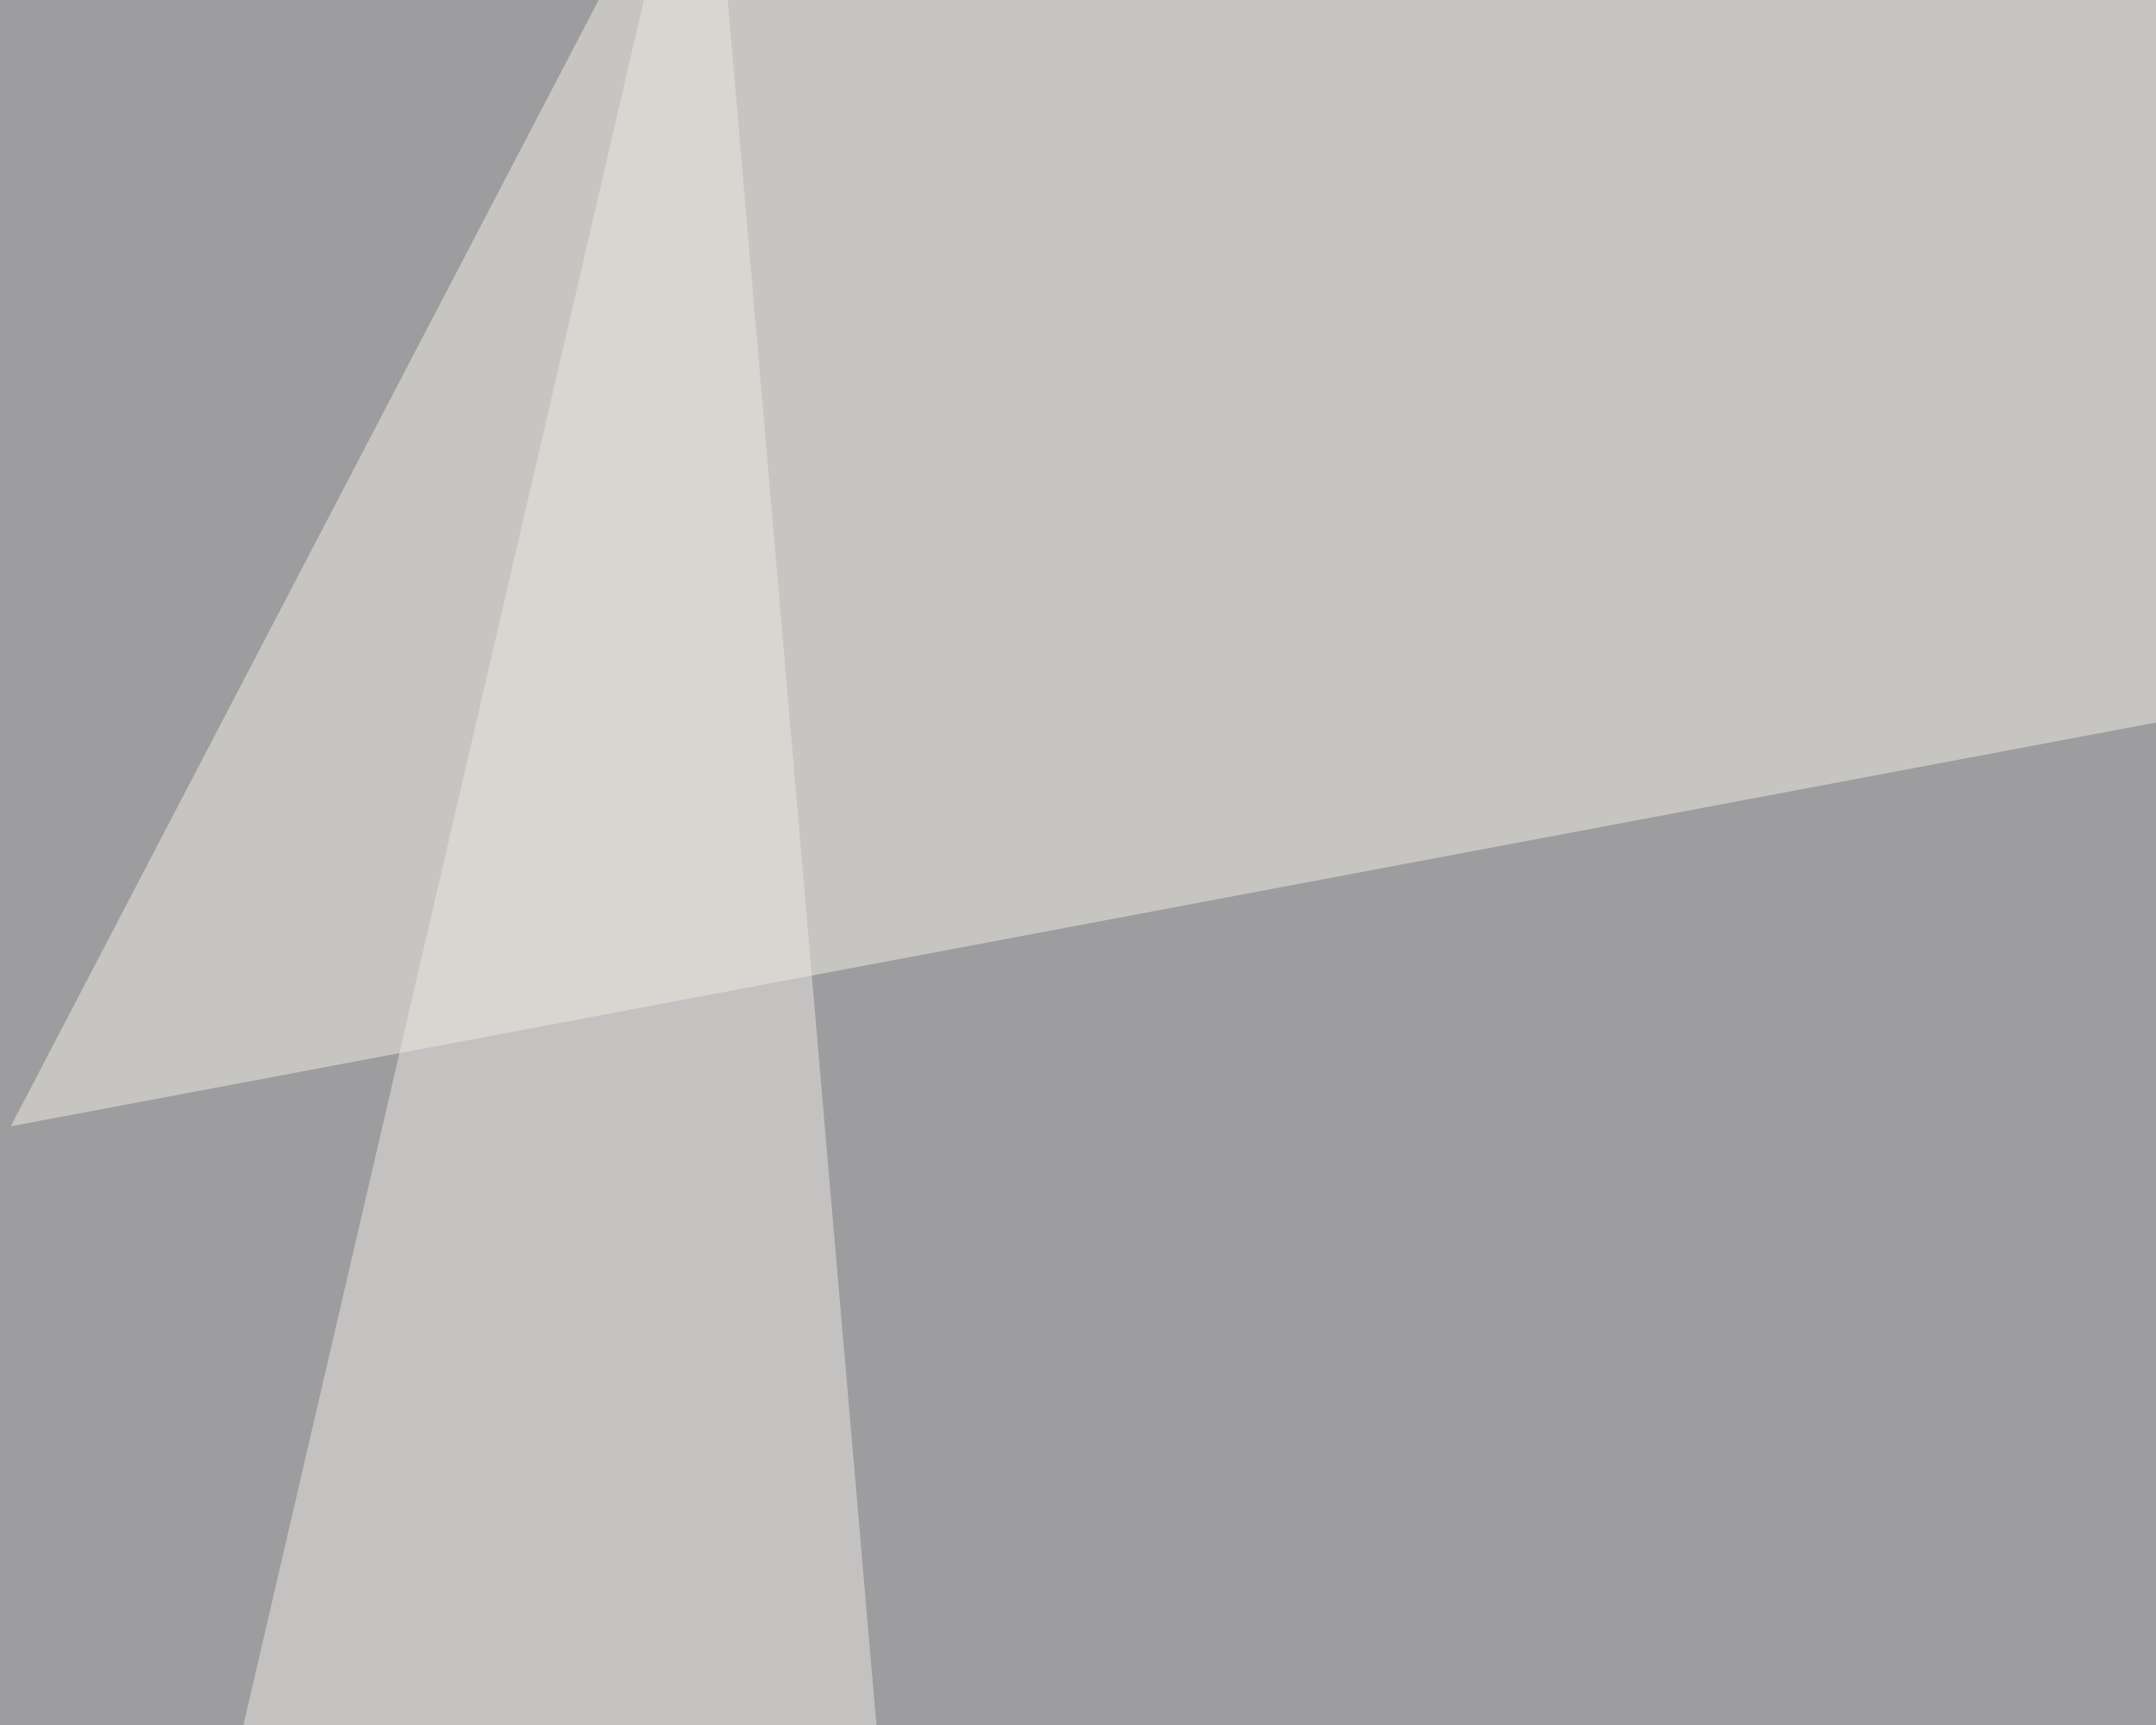 <svg xmlns="http://www.w3.org/2000/svg" width="300" height="240" ><filter id="a"><feGaussianBlur stdDeviation="55"/></filter><rect width="100%" height="100%" fill="#9d9c9e"/><g filter="url(#a)"><g fill-opacity=".5"><path fill="#393547" d="M523 625.5l46.8-545-451.1 331.1z"/><path fill="#f2eee5" d="M795.4 7.3L107-45.4 1.5 156.7z"/><path fill="#ece9e2" d="M98.1-36.6L156.7 643l-202.1-61.6z"/><path fill="#ede9de" d="M520 48.3l184.6 339.9 90.8-372z"/></g></g></svg>
